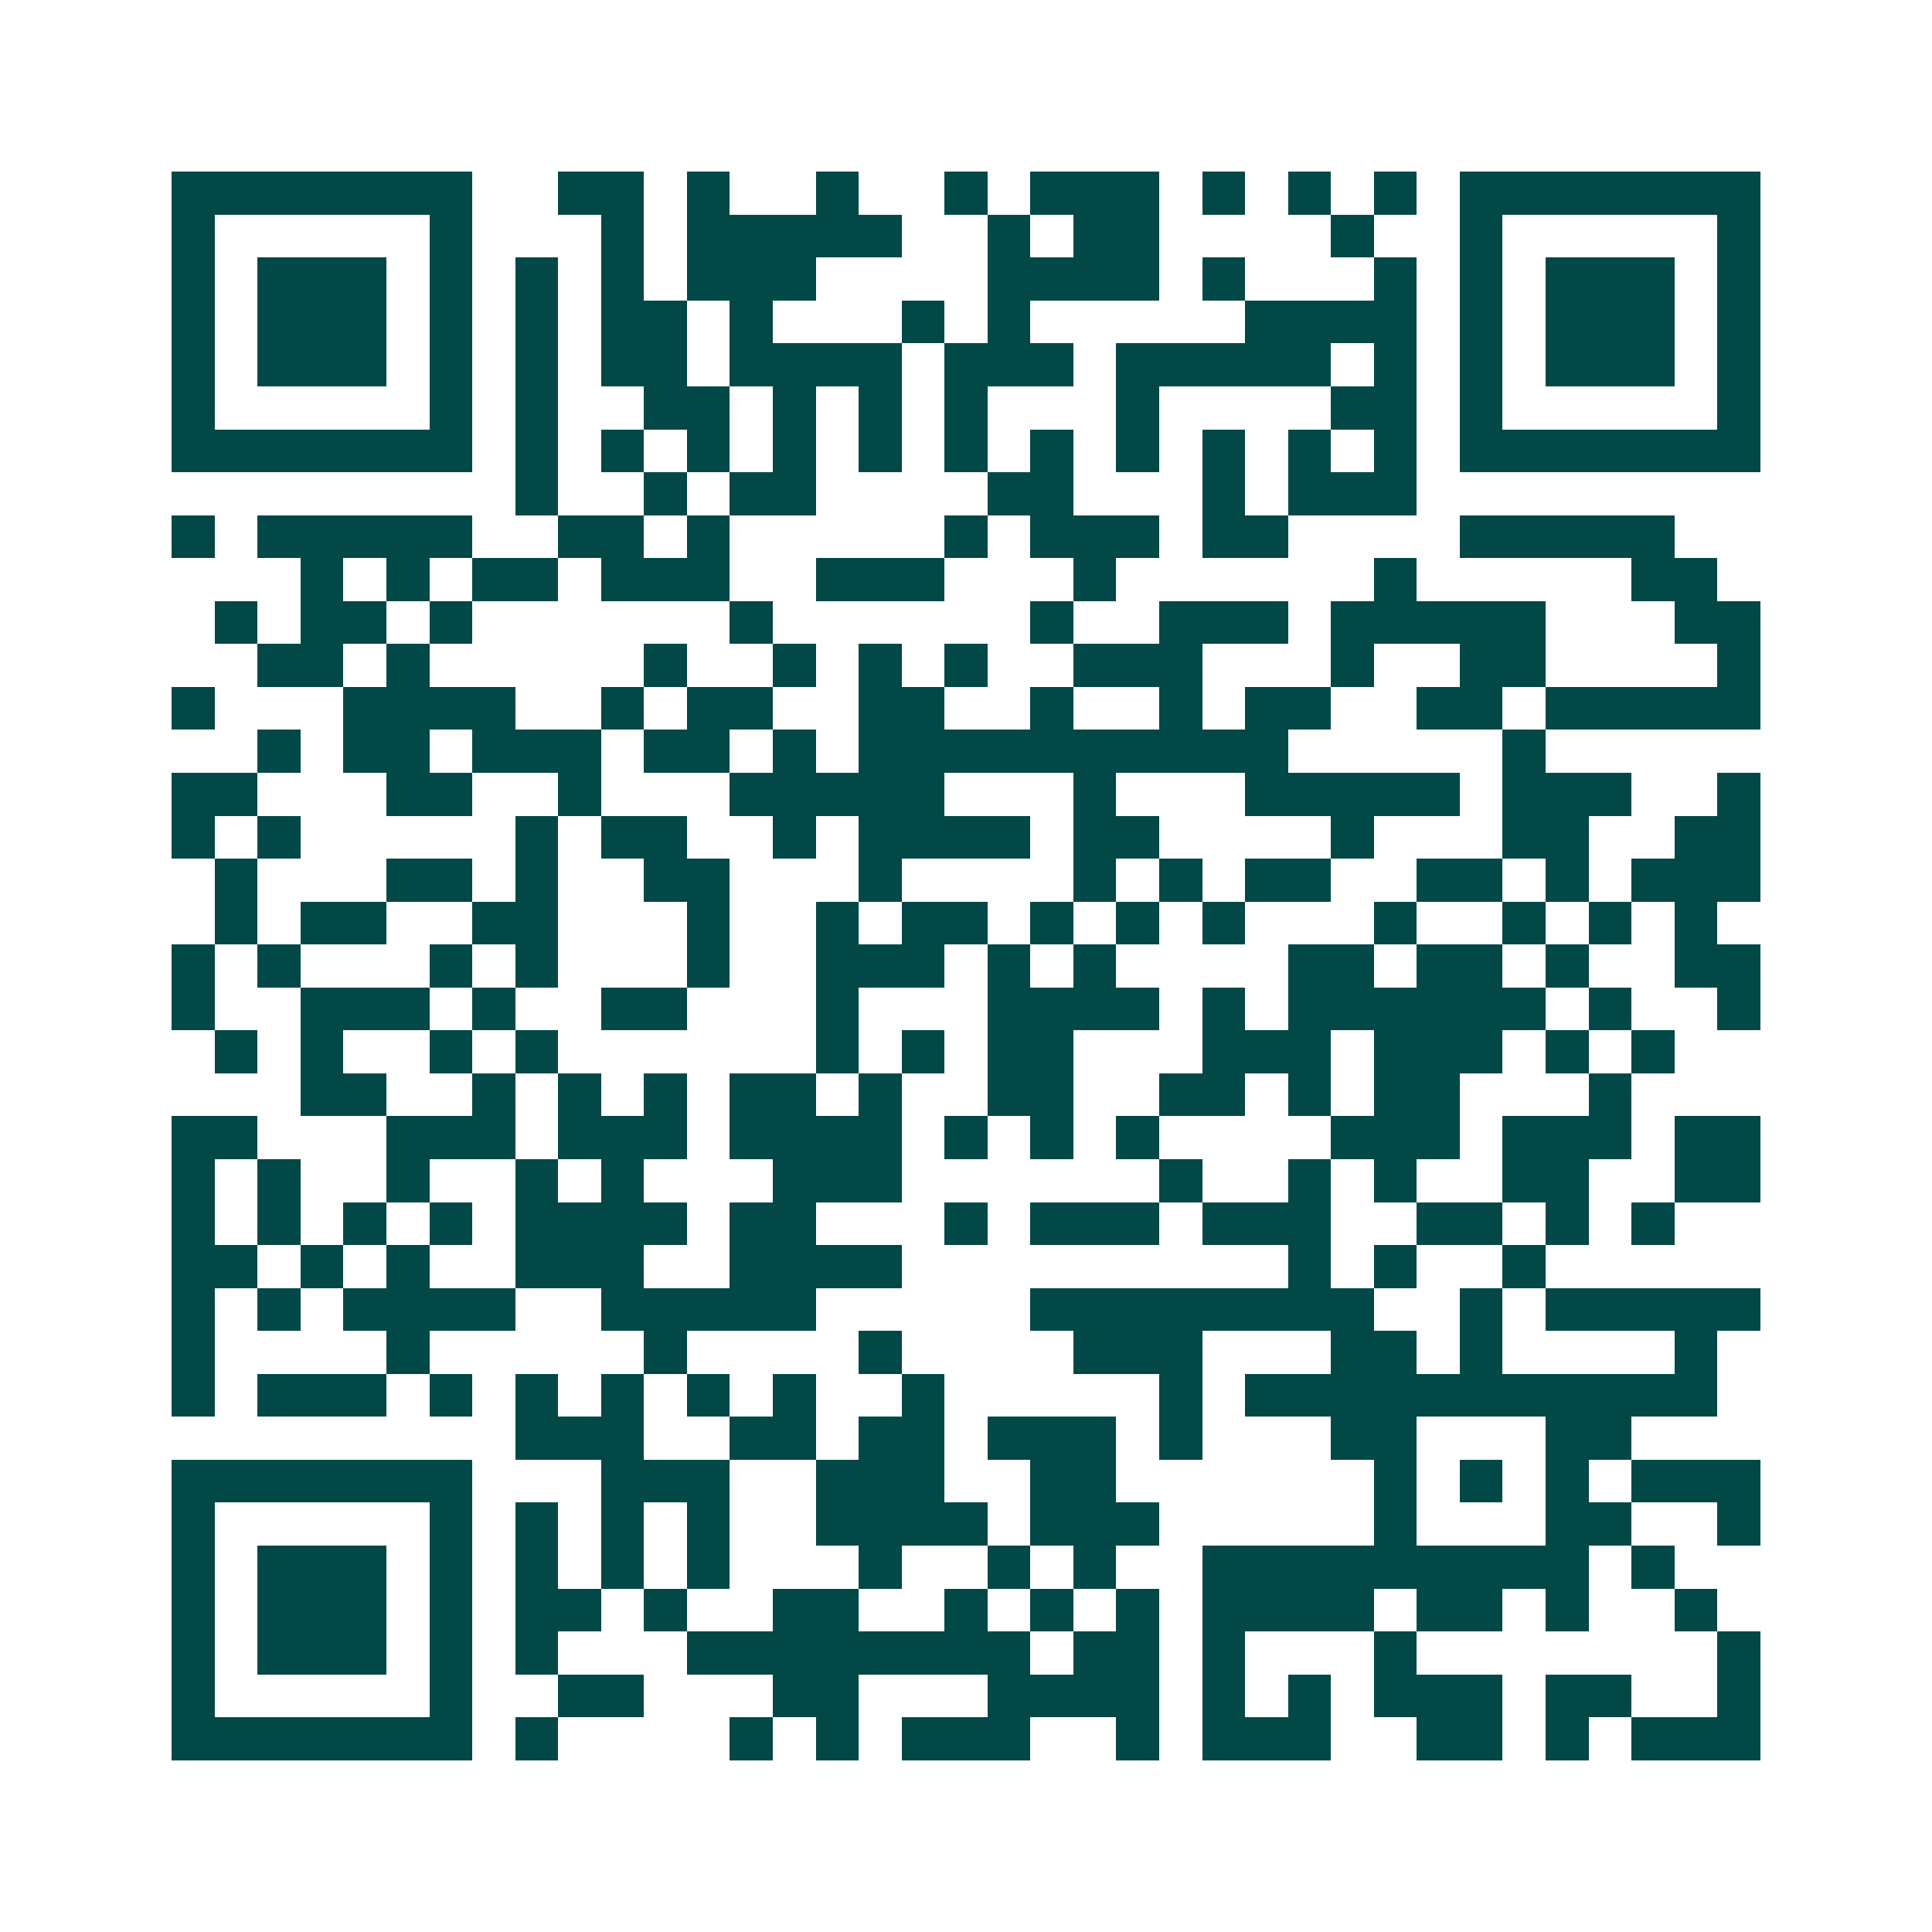 <svg xmlns="http://www.w3.org/2000/svg" width="200" height="200" viewBox="0 0 45 45" shape-rendering="crispEdges"><path fill="#ffffff" d="M0 0h45v45H0z"/><path stroke="#014847" d="M4 4.5h7m2 0h2m1 0h1m2 0h1m2 0h1m1 0h3m1 0h1m1 0h1m1 0h1m1 0h7M4 5.5h1m5 0h1m3 0h1m1 0h5m2 0h1m1 0h2m4 0h1m2 0h1m5 0h1M4 6.5h1m1 0h3m1 0h1m1 0h1m1 0h1m1 0h3m4 0h4m1 0h1m3 0h1m1 0h1m1 0h3m1 0h1M4 7.5h1m1 0h3m1 0h1m1 0h1m1 0h2m1 0h1m3 0h1m1 0h1m5 0h4m1 0h1m1 0h3m1 0h1M4 8.5h1m1 0h3m1 0h1m1 0h1m1 0h2m1 0h4m1 0h3m1 0h5m1 0h1m1 0h1m1 0h3m1 0h1M4 9.5h1m5 0h1m1 0h1m2 0h2m1 0h1m1 0h1m1 0h1m3 0h1m4 0h2m1 0h1m5 0h1M4 10.5h7m1 0h1m1 0h1m1 0h1m1 0h1m1 0h1m1 0h1m1 0h1m1 0h1m1 0h1m1 0h1m1 0h1m1 0h7M12 11.5h1m2 0h1m1 0h2m4 0h2m3 0h1m1 0h3M4 12.5h1m1 0h5m2 0h2m1 0h1m5 0h1m1 0h3m1 0h2m4 0h5M7 13.5h1m1 0h1m1 0h2m1 0h3m2 0h3m3 0h1m6 0h1m5 0h2M5 14.5h1m1 0h2m1 0h1m6 0h1m6 0h1m2 0h3m1 0h5m3 0h2M6 15.5h2m1 0h1m5 0h1m2 0h1m1 0h1m1 0h1m2 0h3m3 0h1m2 0h2m4 0h1M4 16.5h1m3 0h4m2 0h1m1 0h2m2 0h2m2 0h1m2 0h1m1 0h2m2 0h2m1 0h5M6 17.5h1m1 0h2m1 0h3m1 0h2m1 0h1m1 0h10m5 0h1M4 18.5h2m3 0h2m2 0h1m3 0h5m3 0h1m3 0h5m1 0h3m2 0h1M4 19.5h1m1 0h1m5 0h1m1 0h2m2 0h1m1 0h4m1 0h2m4 0h1m3 0h2m2 0h2M5 20.5h1m3 0h2m1 0h1m2 0h2m3 0h1m4 0h1m1 0h1m1 0h2m2 0h2m1 0h1m1 0h3M5 21.5h1m1 0h2m2 0h2m3 0h1m2 0h1m1 0h2m1 0h1m1 0h1m1 0h1m3 0h1m2 0h1m1 0h1m1 0h1M4 22.5h1m1 0h1m3 0h1m1 0h1m3 0h1m2 0h3m1 0h1m1 0h1m4 0h2m1 0h2m1 0h1m2 0h2M4 23.5h1m2 0h3m1 0h1m2 0h2m3 0h1m3 0h4m1 0h1m1 0h6m1 0h1m2 0h1M5 24.5h1m1 0h1m2 0h1m1 0h1m6 0h1m1 0h1m1 0h2m3 0h3m1 0h3m1 0h1m1 0h1M7 25.5h2m2 0h1m1 0h1m1 0h1m1 0h2m1 0h1m2 0h2m2 0h2m1 0h1m1 0h2m3 0h1M4 26.5h2m3 0h3m1 0h3m1 0h4m1 0h1m1 0h1m1 0h1m4 0h3m1 0h3m1 0h2M4 27.5h1m1 0h1m2 0h1m2 0h1m1 0h1m3 0h3m6 0h1m2 0h1m1 0h1m2 0h2m2 0h2M4 28.5h1m1 0h1m1 0h1m1 0h1m1 0h4m1 0h2m3 0h1m1 0h3m1 0h3m2 0h2m1 0h1m1 0h1M4 29.5h2m1 0h1m1 0h1m2 0h3m2 0h4m9 0h1m1 0h1m2 0h1M4 30.5h1m1 0h1m1 0h4m2 0h5m5 0h8m2 0h1m1 0h5M4 31.5h1m4 0h1m5 0h1m4 0h1m4 0h3m3 0h2m1 0h1m4 0h1M4 32.5h1m1 0h3m1 0h1m1 0h1m1 0h1m1 0h1m1 0h1m2 0h1m5 0h1m1 0h11M12 33.5h3m2 0h2m1 0h2m1 0h3m1 0h1m3 0h2m3 0h2M4 34.5h7m3 0h3m2 0h3m2 0h2m6 0h1m1 0h1m1 0h1m1 0h3M4 35.5h1m5 0h1m1 0h1m1 0h1m1 0h1m2 0h4m1 0h3m5 0h1m3 0h2m2 0h1M4 36.5h1m1 0h3m1 0h1m1 0h1m1 0h1m1 0h1m3 0h1m2 0h1m1 0h1m2 0h9m1 0h1M4 37.5h1m1 0h3m1 0h1m1 0h2m1 0h1m2 0h2m2 0h1m1 0h1m1 0h1m1 0h4m1 0h2m1 0h1m2 0h1M4 38.5h1m1 0h3m1 0h1m1 0h1m3 0h8m1 0h2m1 0h1m3 0h1m7 0h1M4 39.5h1m5 0h1m2 0h2m3 0h2m3 0h4m1 0h1m1 0h1m1 0h3m1 0h2m2 0h1M4 40.5h7m1 0h1m4 0h1m1 0h1m1 0h3m2 0h1m1 0h3m2 0h2m1 0h1m1 0h3"/></svg>
